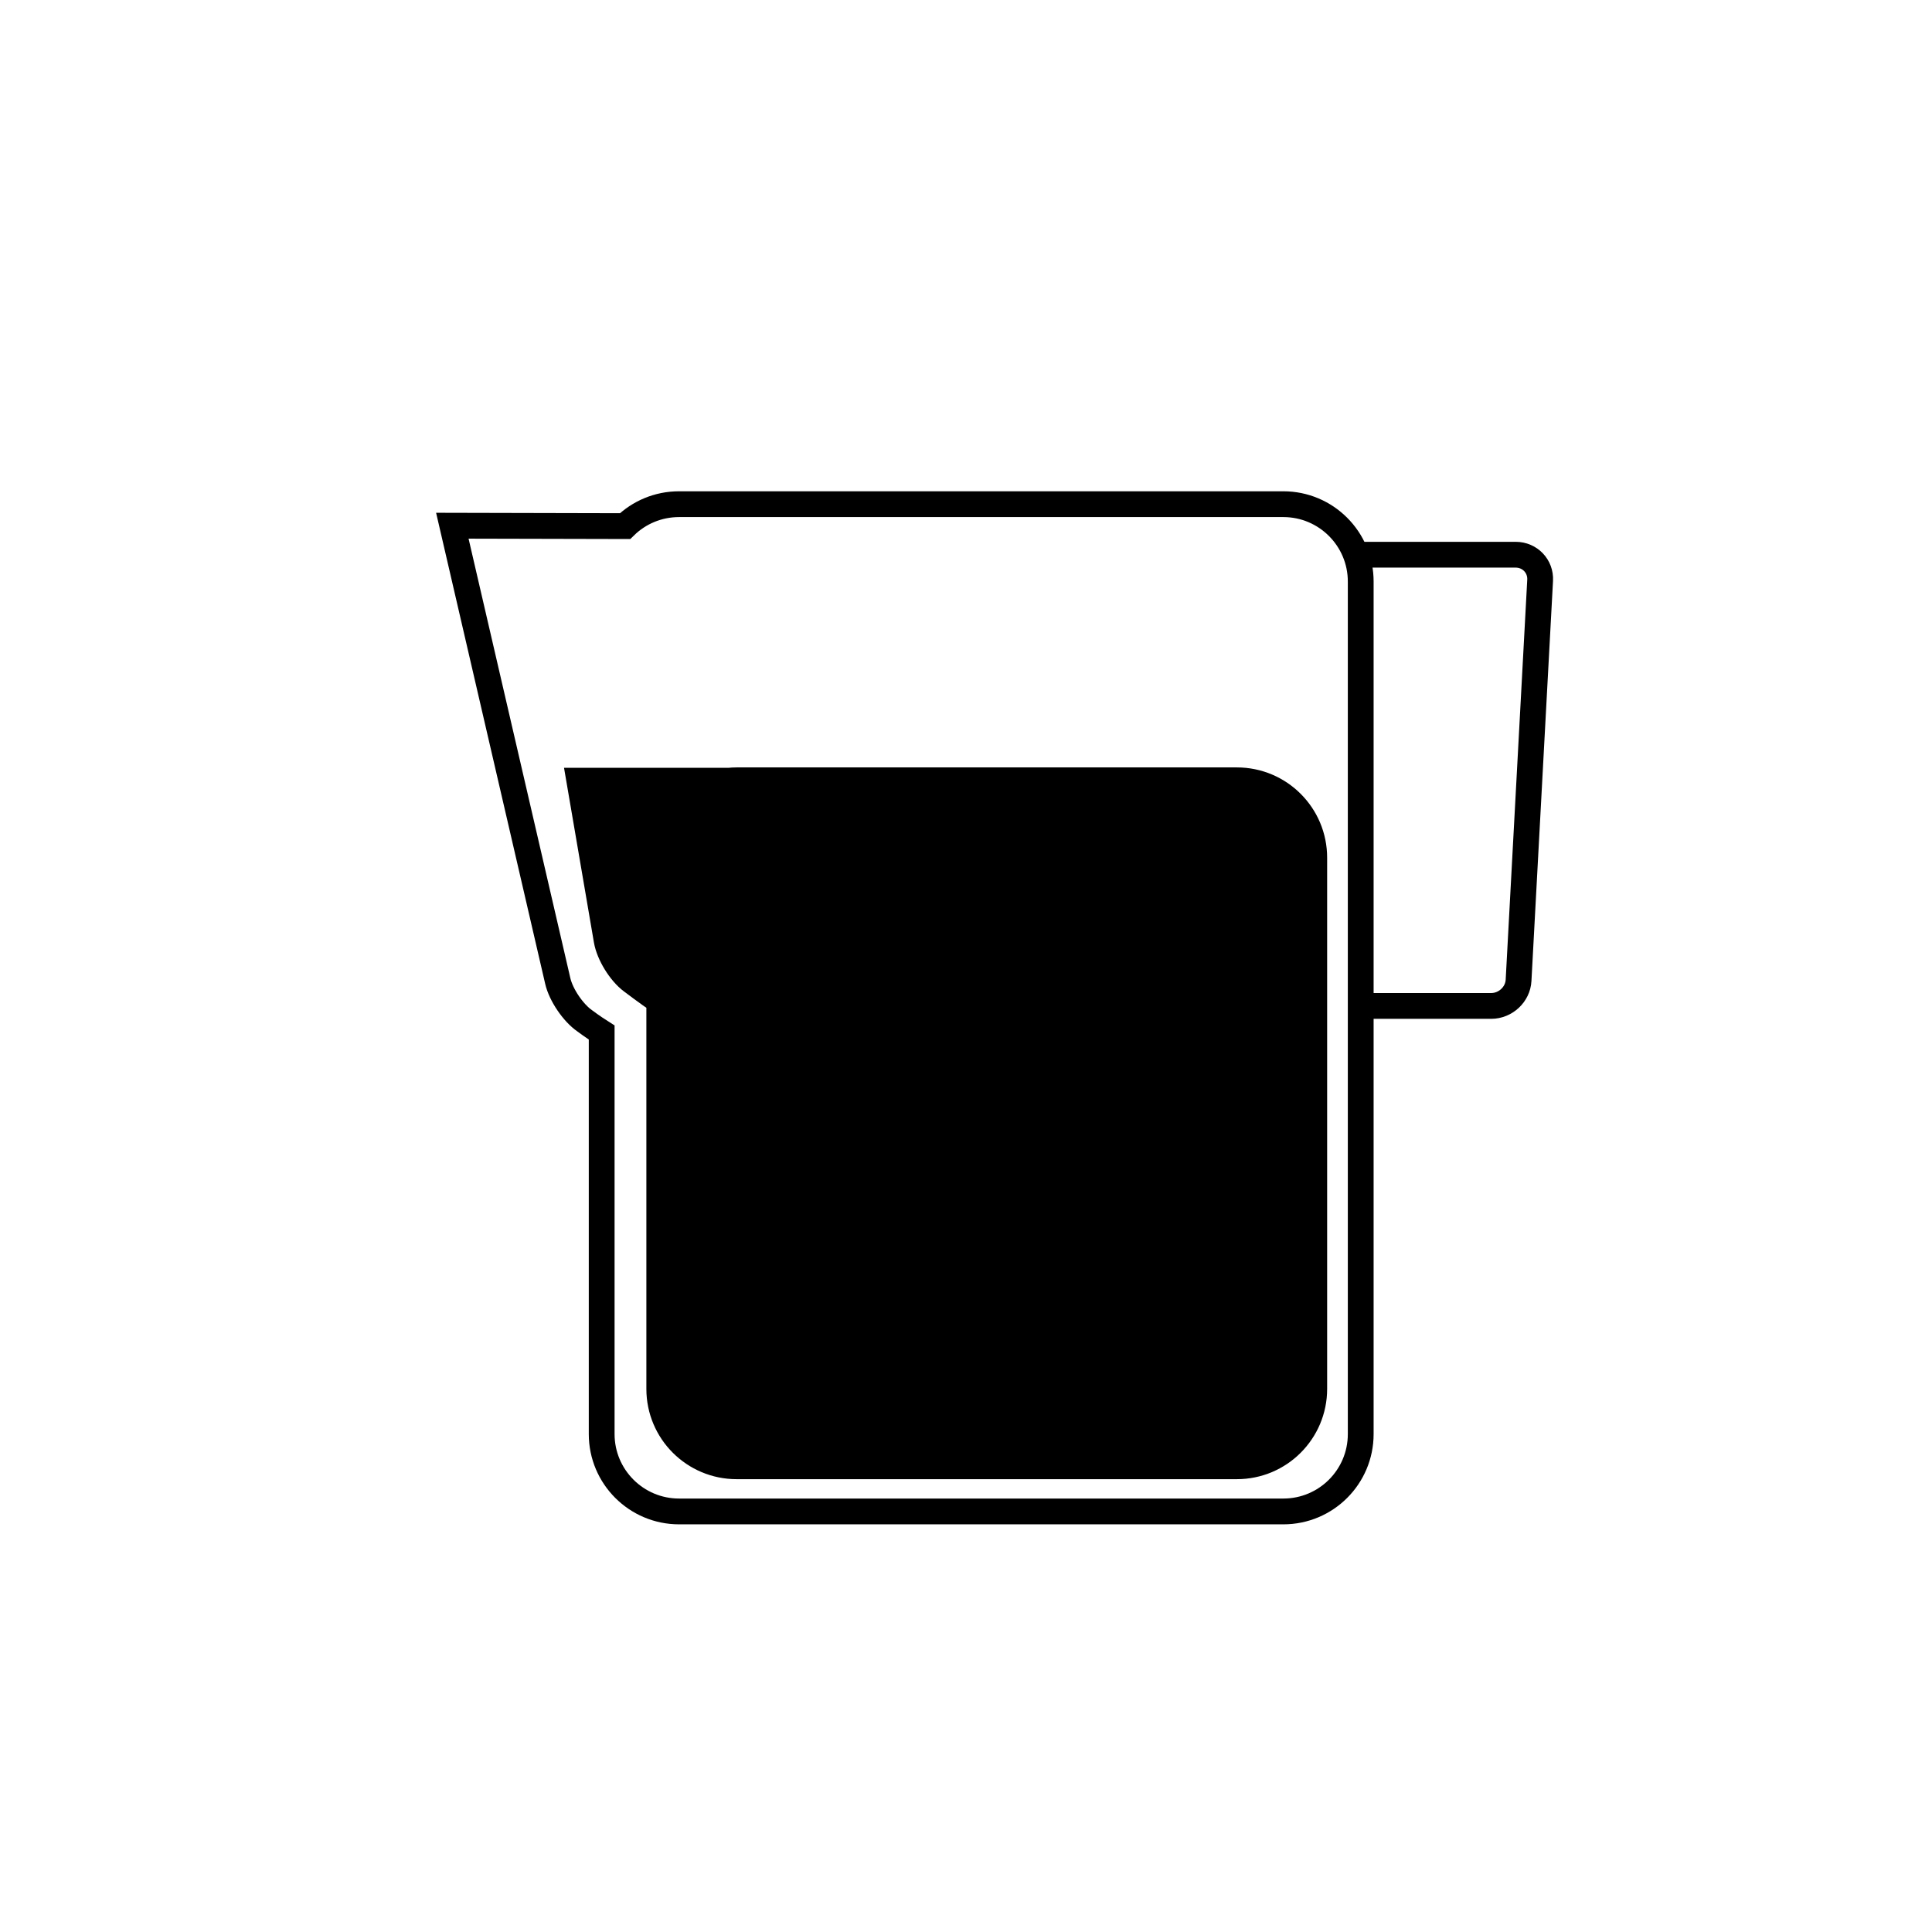 <?xml version="1.0" encoding="UTF-8"?>
<!-- Uploaded to: ICON Repo, www.svgrepo.com, Generator: ICON Repo Mixer Tools -->
<svg width="800px" height="800px" version="1.1" viewBox="144 144 512 512" xmlns="http://www.w3.org/2000/svg">
 <g stroke="#000000" stroke-width="4.071">
  <path transform="matrix(1.679 0 0 1.679 148.09 148.09)" d="m96.223 80.606c2.198-2.145 5.206-3.463 8.525-3.463h95.374c6.745 0 12.216 5.473 12.216 12.212v134.56c0 6.745-5.459 12.212-12.216 12.212h-95.374c-6.745 0-12.216-5.473-12.216-12.212v-63.38c-1.393-0.879-2.659-1.831-2.659-1.831-1.849-1.279-3.761-4.098-4.268-6.287l-16.645-71.874z" fill="none"/>
  <path transform="matrix(1.679 0 0 1.679 148.09 148.09)" d="m112.61 120.79c0.402-0.042 0.812-0.063 1.226-0.063h78.952c6.745 0 12.214 5.464 12.214 12.212v83.851c0 6.743-5.466 12.209-12.214 12.209h-78.952c-6.745 0-12.214-5.462-12.214-12.209v-61.221c-1.738-1.163-4.34-3.14-4.34-3.14-1.812-1.342-3.589-4.233-3.966-6.445l-4.312-25.193z" fill-rule="evenodd"/>
  <path transform="matrix(1.679 0 0 1.679 148.09 148.09)" d="m211.56 85.119h25.237c2.252 0 3.978 1.833 3.859 4.033l-3.405 63.154c-0.119 2.226-2.066 4.033-4.319 4.033h-19.46" fill="none"/>
 </g>
</svg>